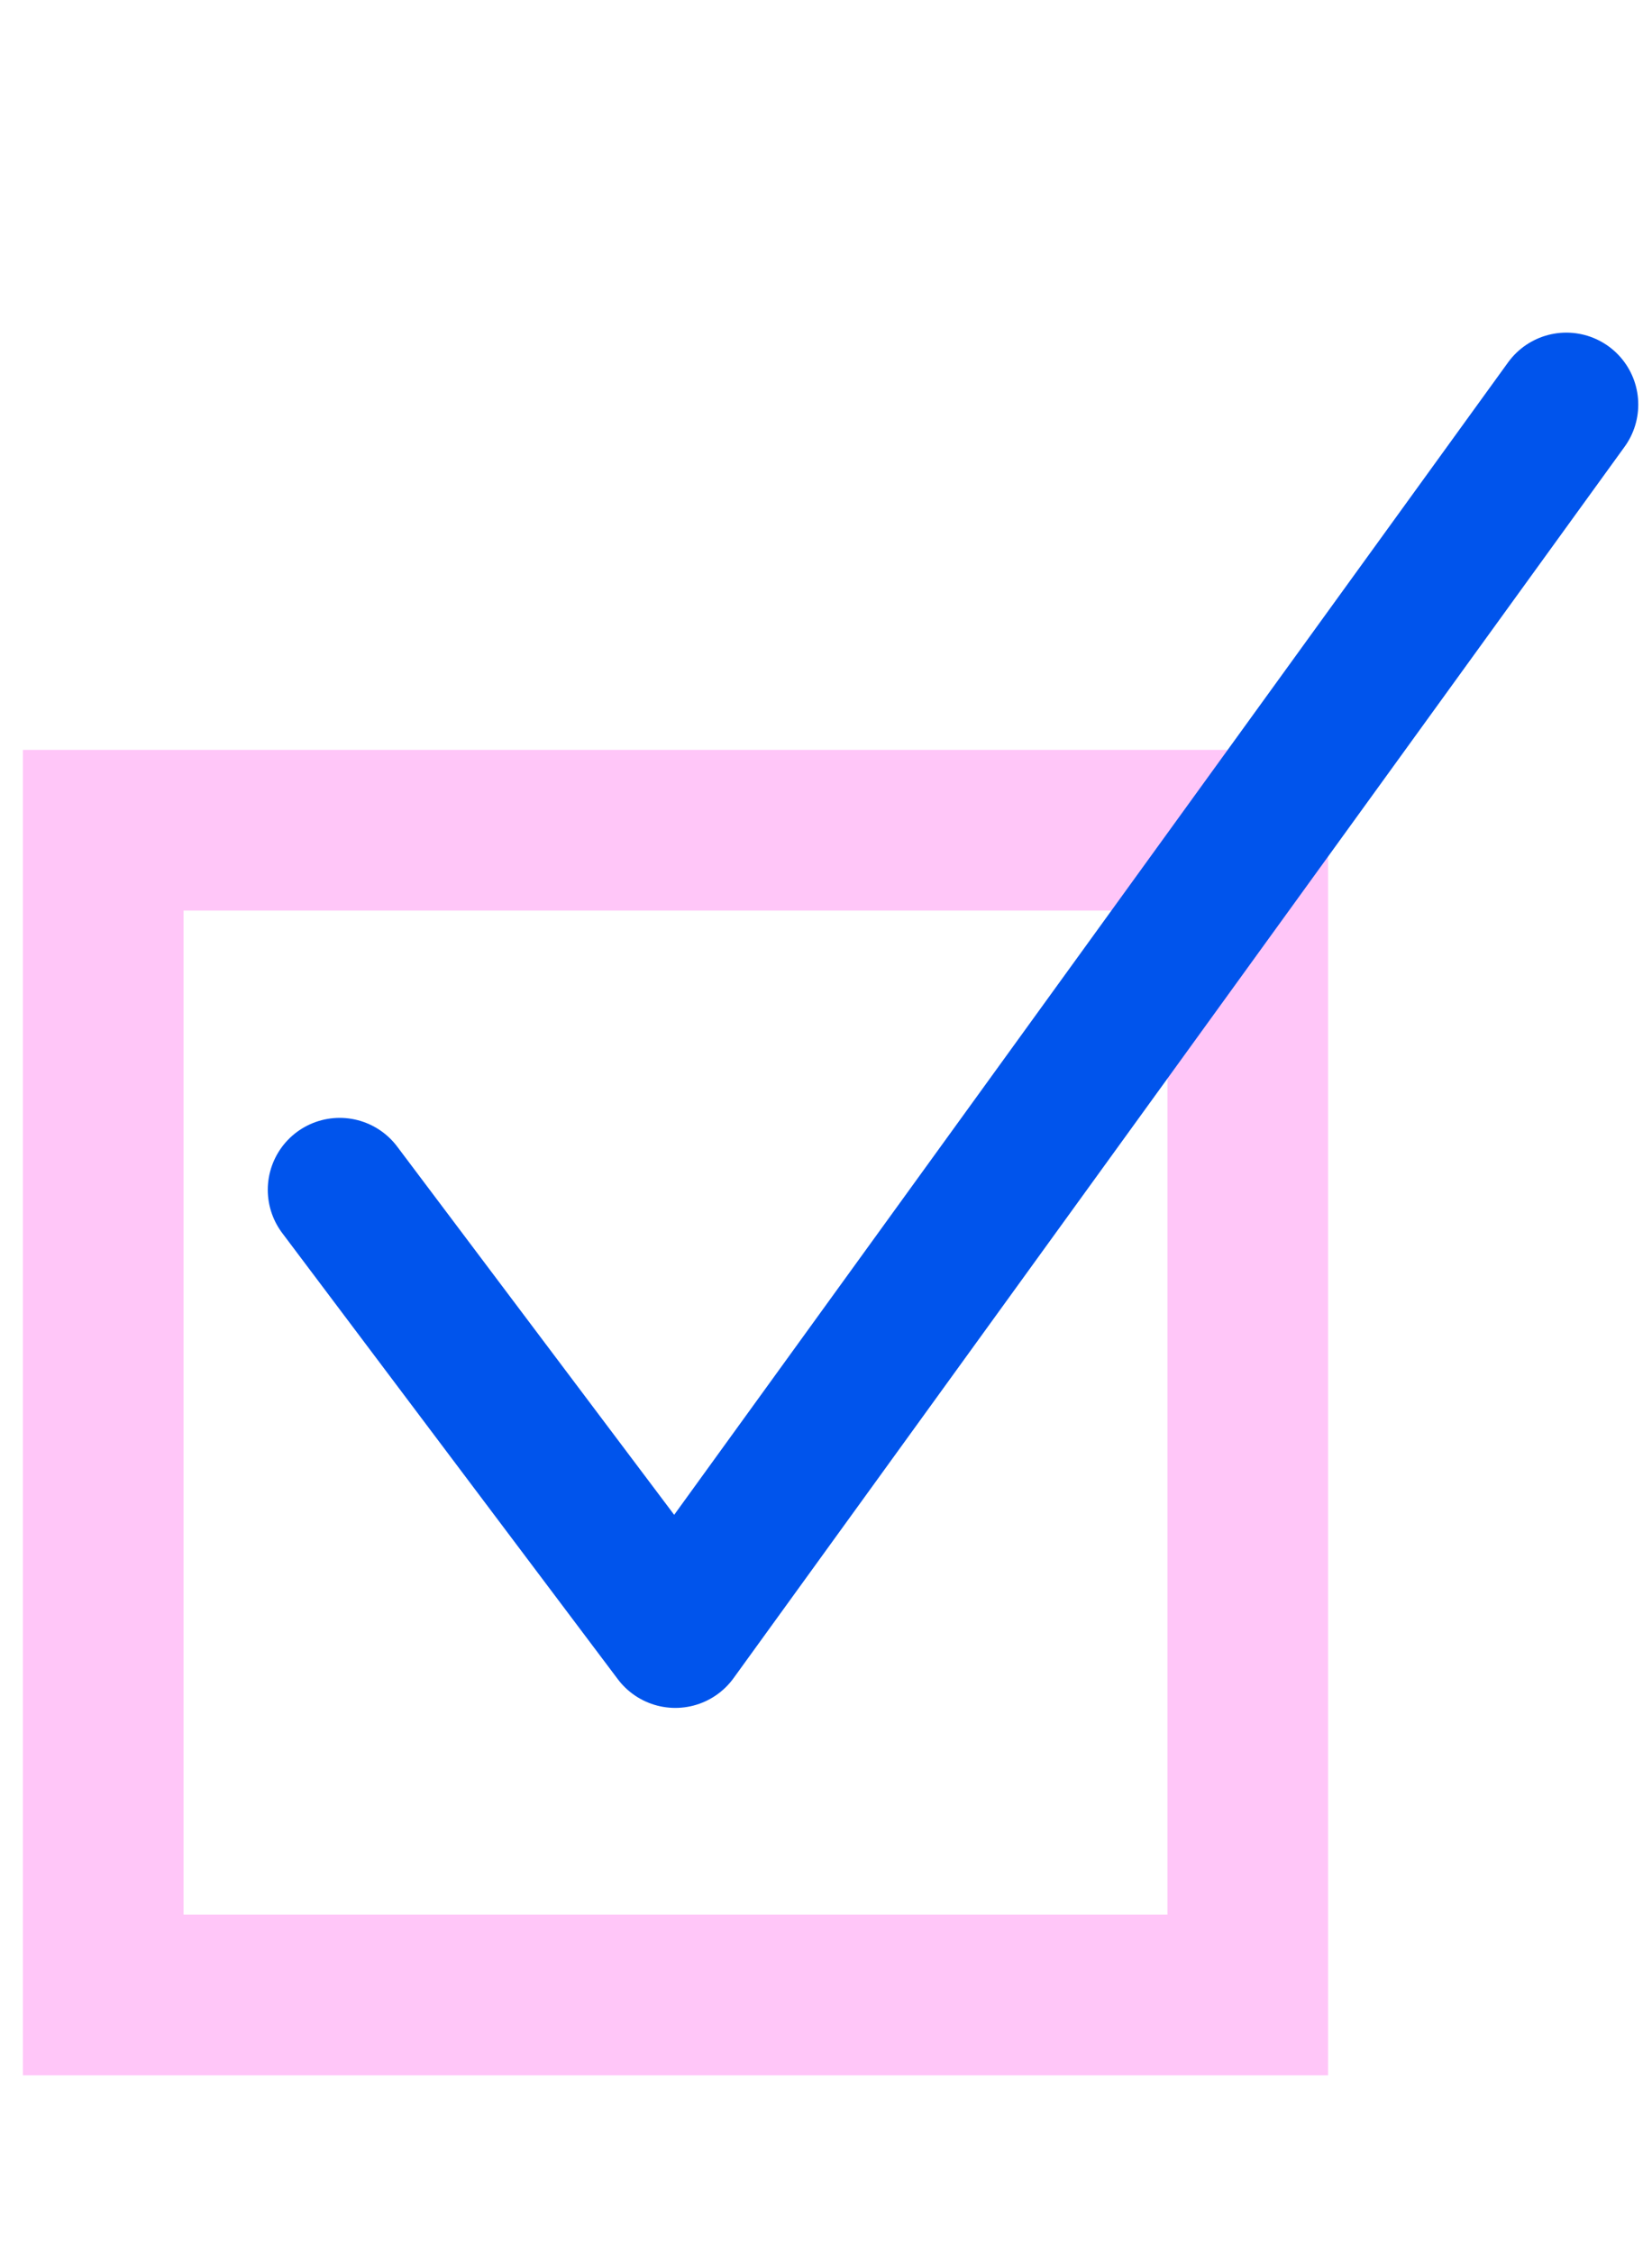 <svg xmlns="http://www.w3.org/2000/svg" width="22" height="30" fill="none" viewBox="0 0 27 32"><path stroke="#FFC6F8" stroke-width="2.625" d="M1.687 11.158h18.706v19.034H1.687z" /><path stroke="#0054EC" stroke-linecap="round" stroke-linejoin="round" stroke-width="2.351" d="m5.552 17.034 5.485 7.291L25.6 4.202" /></svg>
